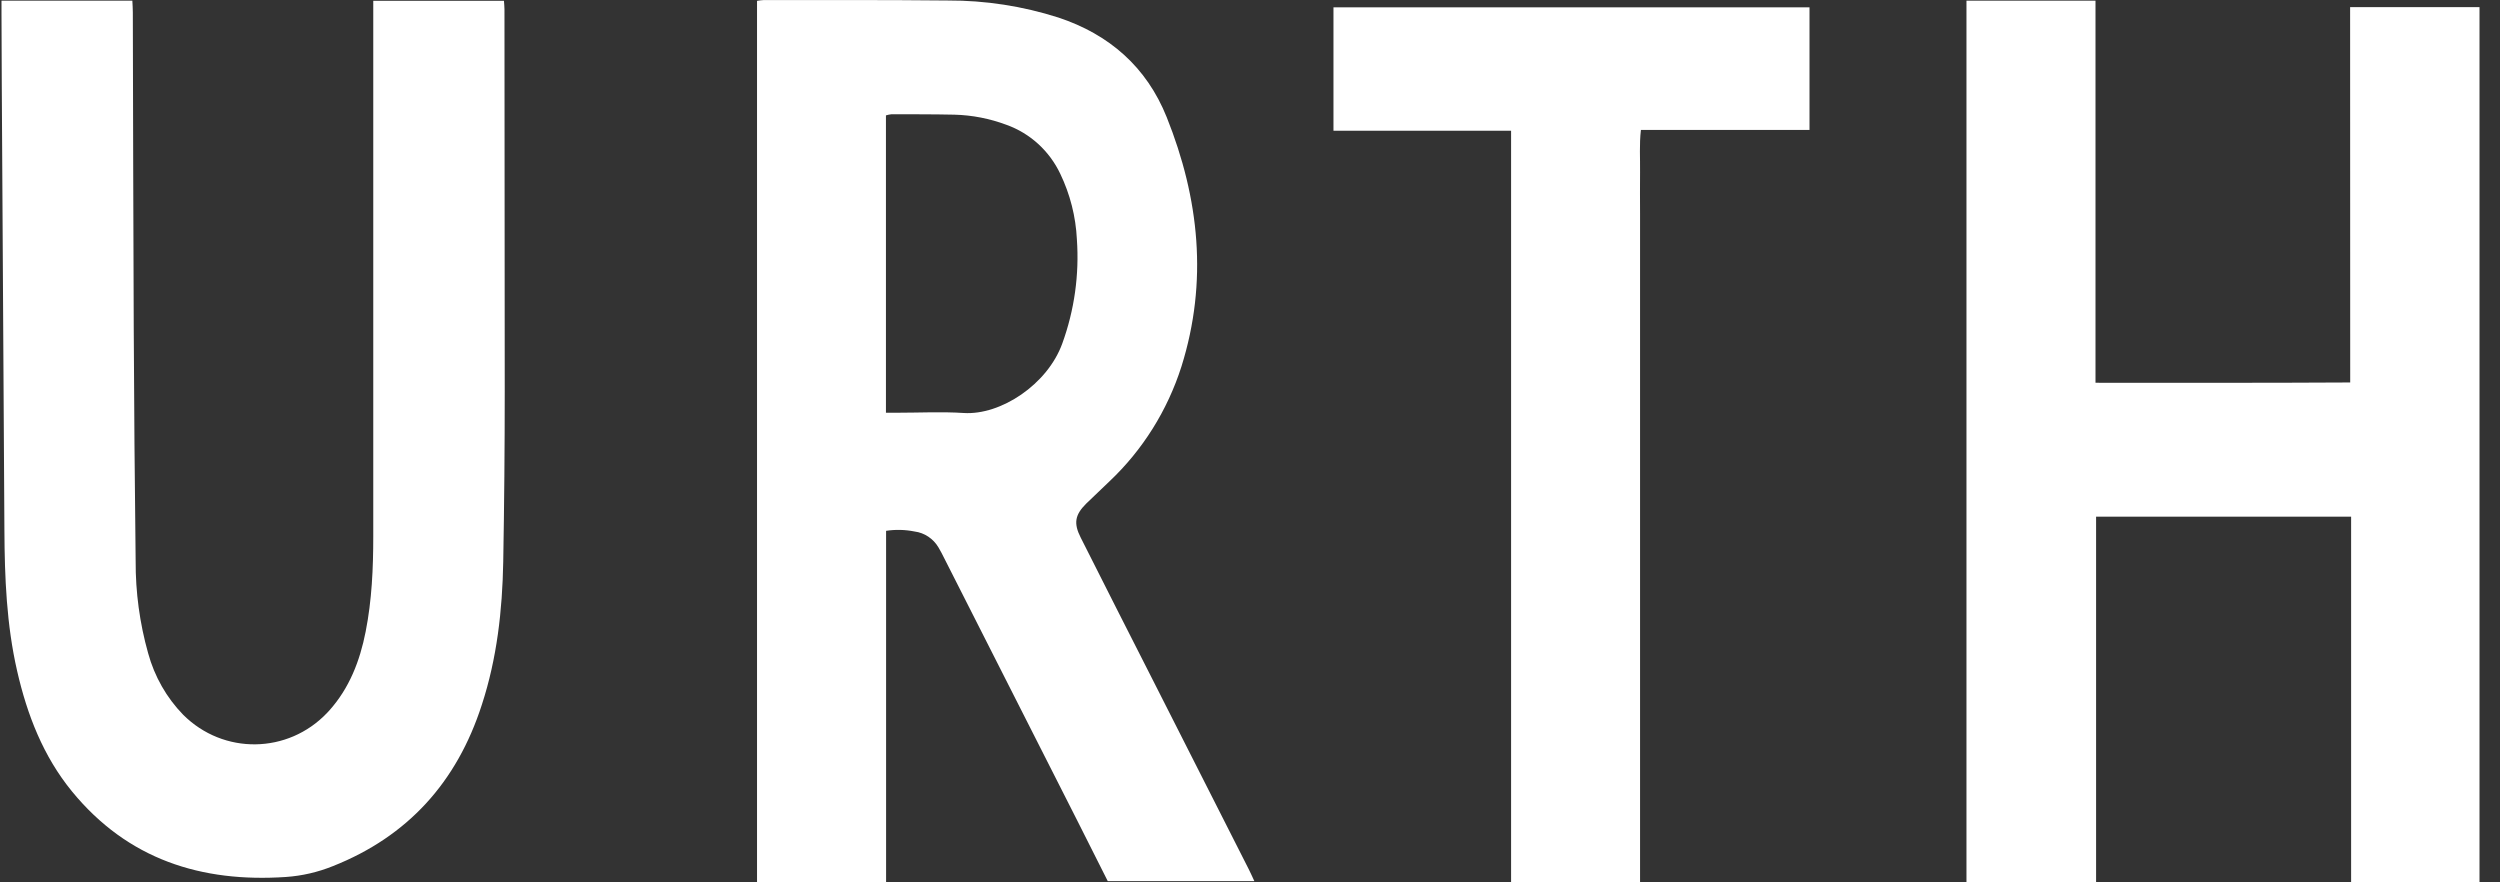 <svg width="85" height="30" viewBox="0 0 85 30" fill="none" xmlns="http://www.w3.org/2000/svg">
<rect x="0" y="0" width="85" height="30" fill="#333333" stroke="none"/>
<g id="Layer_1" clip-path="url(#clip0_5625_799)">
<path id="Vector" d="M79.904 0.243H84.306V30.001H79.938V17.566H71.267V29.991H66.86V0.023H71.247V13.014C74.142 13.014 77.004 13.021 79.907 13.004L79.904 0.243Z" fill="white"/>
<path id="Vector_2" d="M30.127 18.048V29.989H25.739V0.029C25.814 0.015 25.89 0.006 25.966 0.002C28.052 0.002 30.139 -0.004 32.225 0.017C33.501 0.012 34.77 0.208 35.987 0.597C37.71 1.169 38.984 2.273 39.67 3.989C40.773 6.747 41.076 9.574 40.169 12.462C39.693 13.954 38.852 15.298 37.725 16.363C37.461 16.619 37.193 16.87 36.93 17.124C36.547 17.505 36.498 17.793 36.743 18.276C37.55 19.879 38.361 21.48 39.175 23.079C40.27 25.238 41.364 27.397 42.459 29.557C42.515 29.666 42.565 29.782 42.648 29.959H37.664C37.326 29.287 36.969 28.575 36.61 27.866C35.111 24.905 33.611 21.948 32.11 18.991C32.046 18.864 31.983 18.735 31.909 18.614C31.734 18.316 31.433 18.114 31.095 18.071C30.776 18.007 30.449 17.999 30.127 18.048ZM30.122 14.033H30.5C31.256 14.033 32.013 13.993 32.767 14.042C34.023 14.122 35.614 13.075 36.118 11.678C36.529 10.547 36.698 9.341 36.614 8.137C36.576 7.363 36.384 6.607 36.05 5.911C35.679 5.128 35.019 4.529 34.217 4.243C33.651 4.031 33.056 3.915 32.453 3.899C31.74 3.884 31.027 3.886 30.313 3.884C30.248 3.891 30.184 3.904 30.122 3.923V14.033Z" fill="white"/>
<path id="Vector_3" d="M0.051 0.022H4.5C4.507 0.169 4.516 0.294 4.516 0.42C4.527 3.988 4.53 7.556 4.547 11.124C4.559 13.773 4.58 16.422 4.612 19.073C4.607 20.134 4.75 21.191 5.037 22.211C5.253 23.001 5.663 23.722 6.229 24.303C7.598 25.668 9.789 25.638 11.121 24.238C11.146 24.212 11.17 24.187 11.194 24.16C11.877 23.399 12.236 22.475 12.432 21.476C12.644 20.404 12.691 19.318 12.691 18.228V0.027H17.134C17.14 0.125 17.152 0.221 17.152 0.317C17.157 4.645 17.16 8.971 17.161 13.299C17.161 15.233 17.144 17.167 17.11 19.101C17.08 20.752 16.898 22.383 16.382 23.963C15.532 26.601 13.859 28.441 11.319 29.448C10.809 29.654 10.271 29.779 9.725 29.817C6.856 30.011 4.347 29.23 2.444 26.904C1.472 25.714 0.925 24.31 0.583 22.815C0.222 21.242 0.158 19.641 0.15 18.032C0.12 12.959 0.091 7.885 0.06 2.813C0.058 2.03 0.055 1.244 0.051 0.457C0.051 0.317 0.051 0.178 0.051 0.022Z" fill="white"/>
<path id="Vector_4" d="M61.523 0.25V4.418H55.791C55.733 4.918 55.769 5.387 55.762 5.853C55.756 6.32 55.762 6.799 55.762 7.272V29.992H51.377V4.446H45.338V0.25H61.523Z" fill="white"/>
</g>
<defs>
<clipPath id="clip0_5625_799">
<rect width="84.252" height="30" fill="white" transform="translate(0.051)"/>
</clipPath>
</defs>
</svg>
